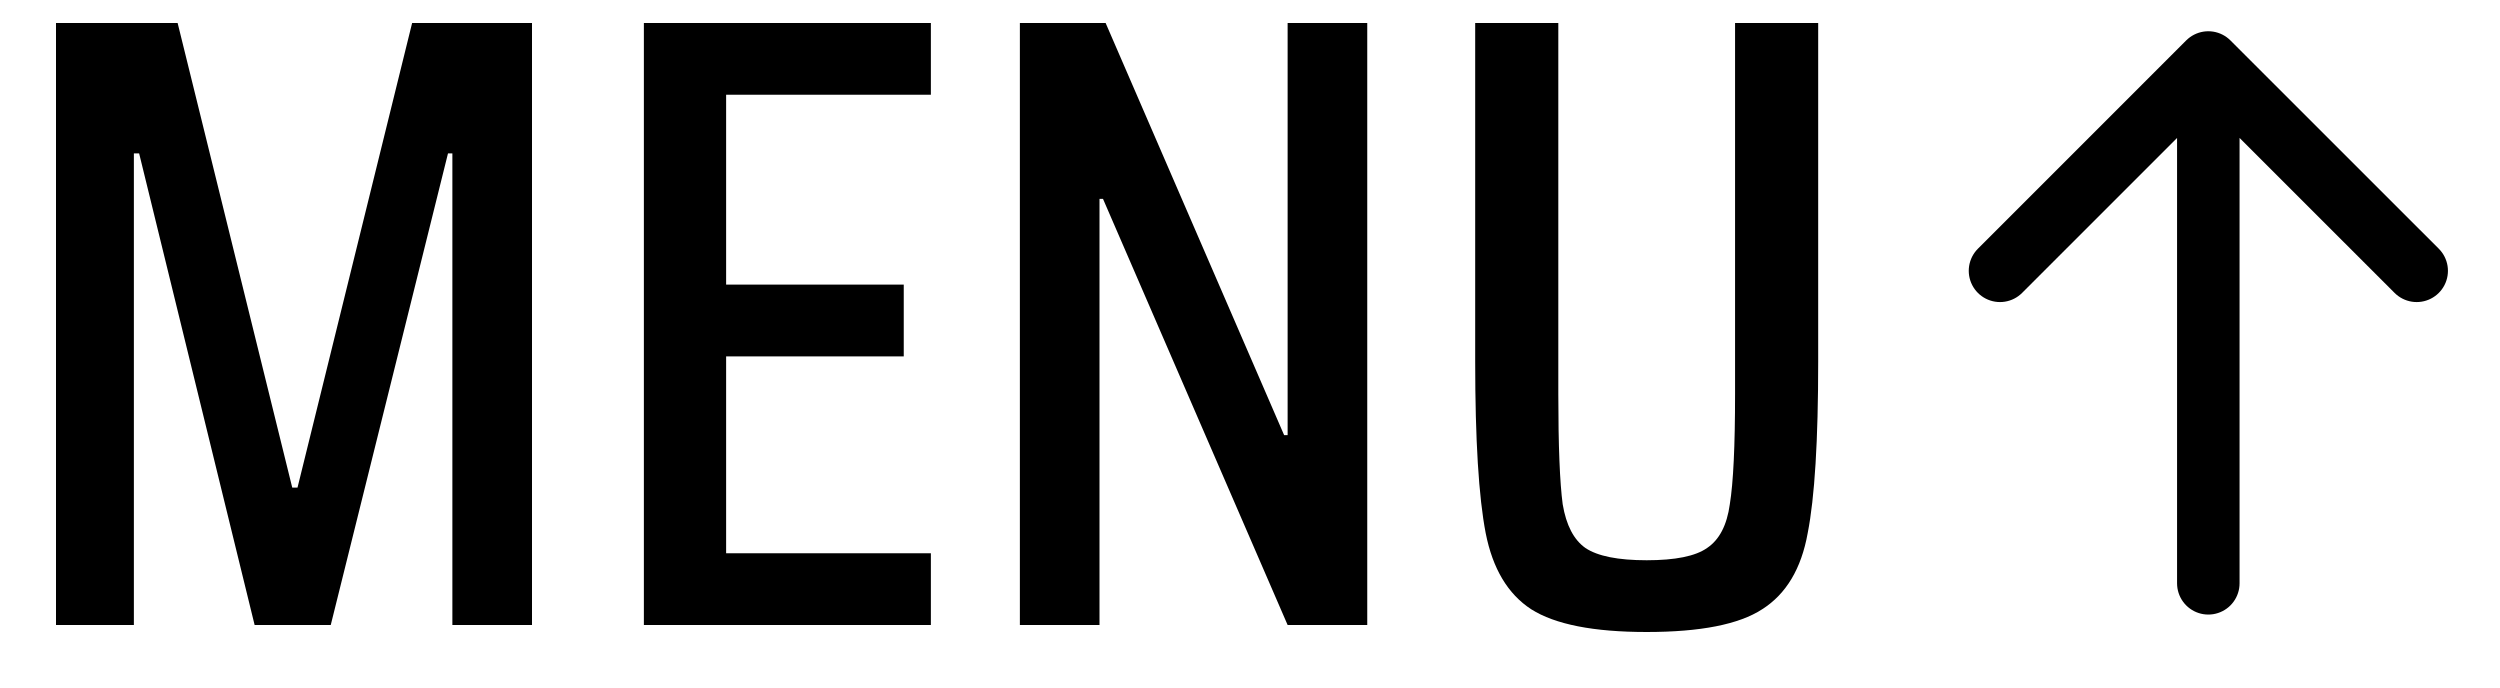 <svg width="40" height="11" viewBox="0 0 40 11" fill="none" xmlns="http://www.w3.org/2000/svg">
<path d="M7.238 10V2.454H7.168L5.292 10H4.074L2.226 2.454H2.142V10H0.896V0.368H2.842L4.676 7.802H4.76L6.594 0.368H8.512V10H7.238ZM10.302 10V0.368H14.894V1.516H11.618V4.554H14.46V5.702H11.618V8.852H14.894V10H10.302ZM20.602 10L17.648 3.182H17.592V10H16.318V0.368H17.69L20.546 6.962H20.602V0.368H21.876V10H20.602ZM29.091 0.368V5.786C29.091 7.046 29.035 7.961 28.923 8.53C28.821 9.099 28.578 9.505 28.195 9.748C27.822 9.991 27.206 10.112 26.347 10.112C25.498 10.112 24.882 9.991 24.499 9.748C24.126 9.505 23.883 9.099 23.771 8.53C23.659 7.951 23.603 7.037 23.603 5.786V0.368H24.933V6.304C24.933 7.135 24.957 7.723 25.003 8.068C25.059 8.404 25.181 8.637 25.367 8.768C25.563 8.899 25.89 8.964 26.347 8.964C26.805 8.964 27.127 8.899 27.313 8.768C27.509 8.637 27.631 8.404 27.677 8.068C27.733 7.723 27.761 7.135 27.761 6.304V0.368H29.091Z" fill="black"/>
<path d="M35.333 9.333V1M35.333 1L38.667 4.333M35.333 1L32 4.333" stroke="black" stroke-linecap="round" stroke-linejoin="round"/>
</svg>
